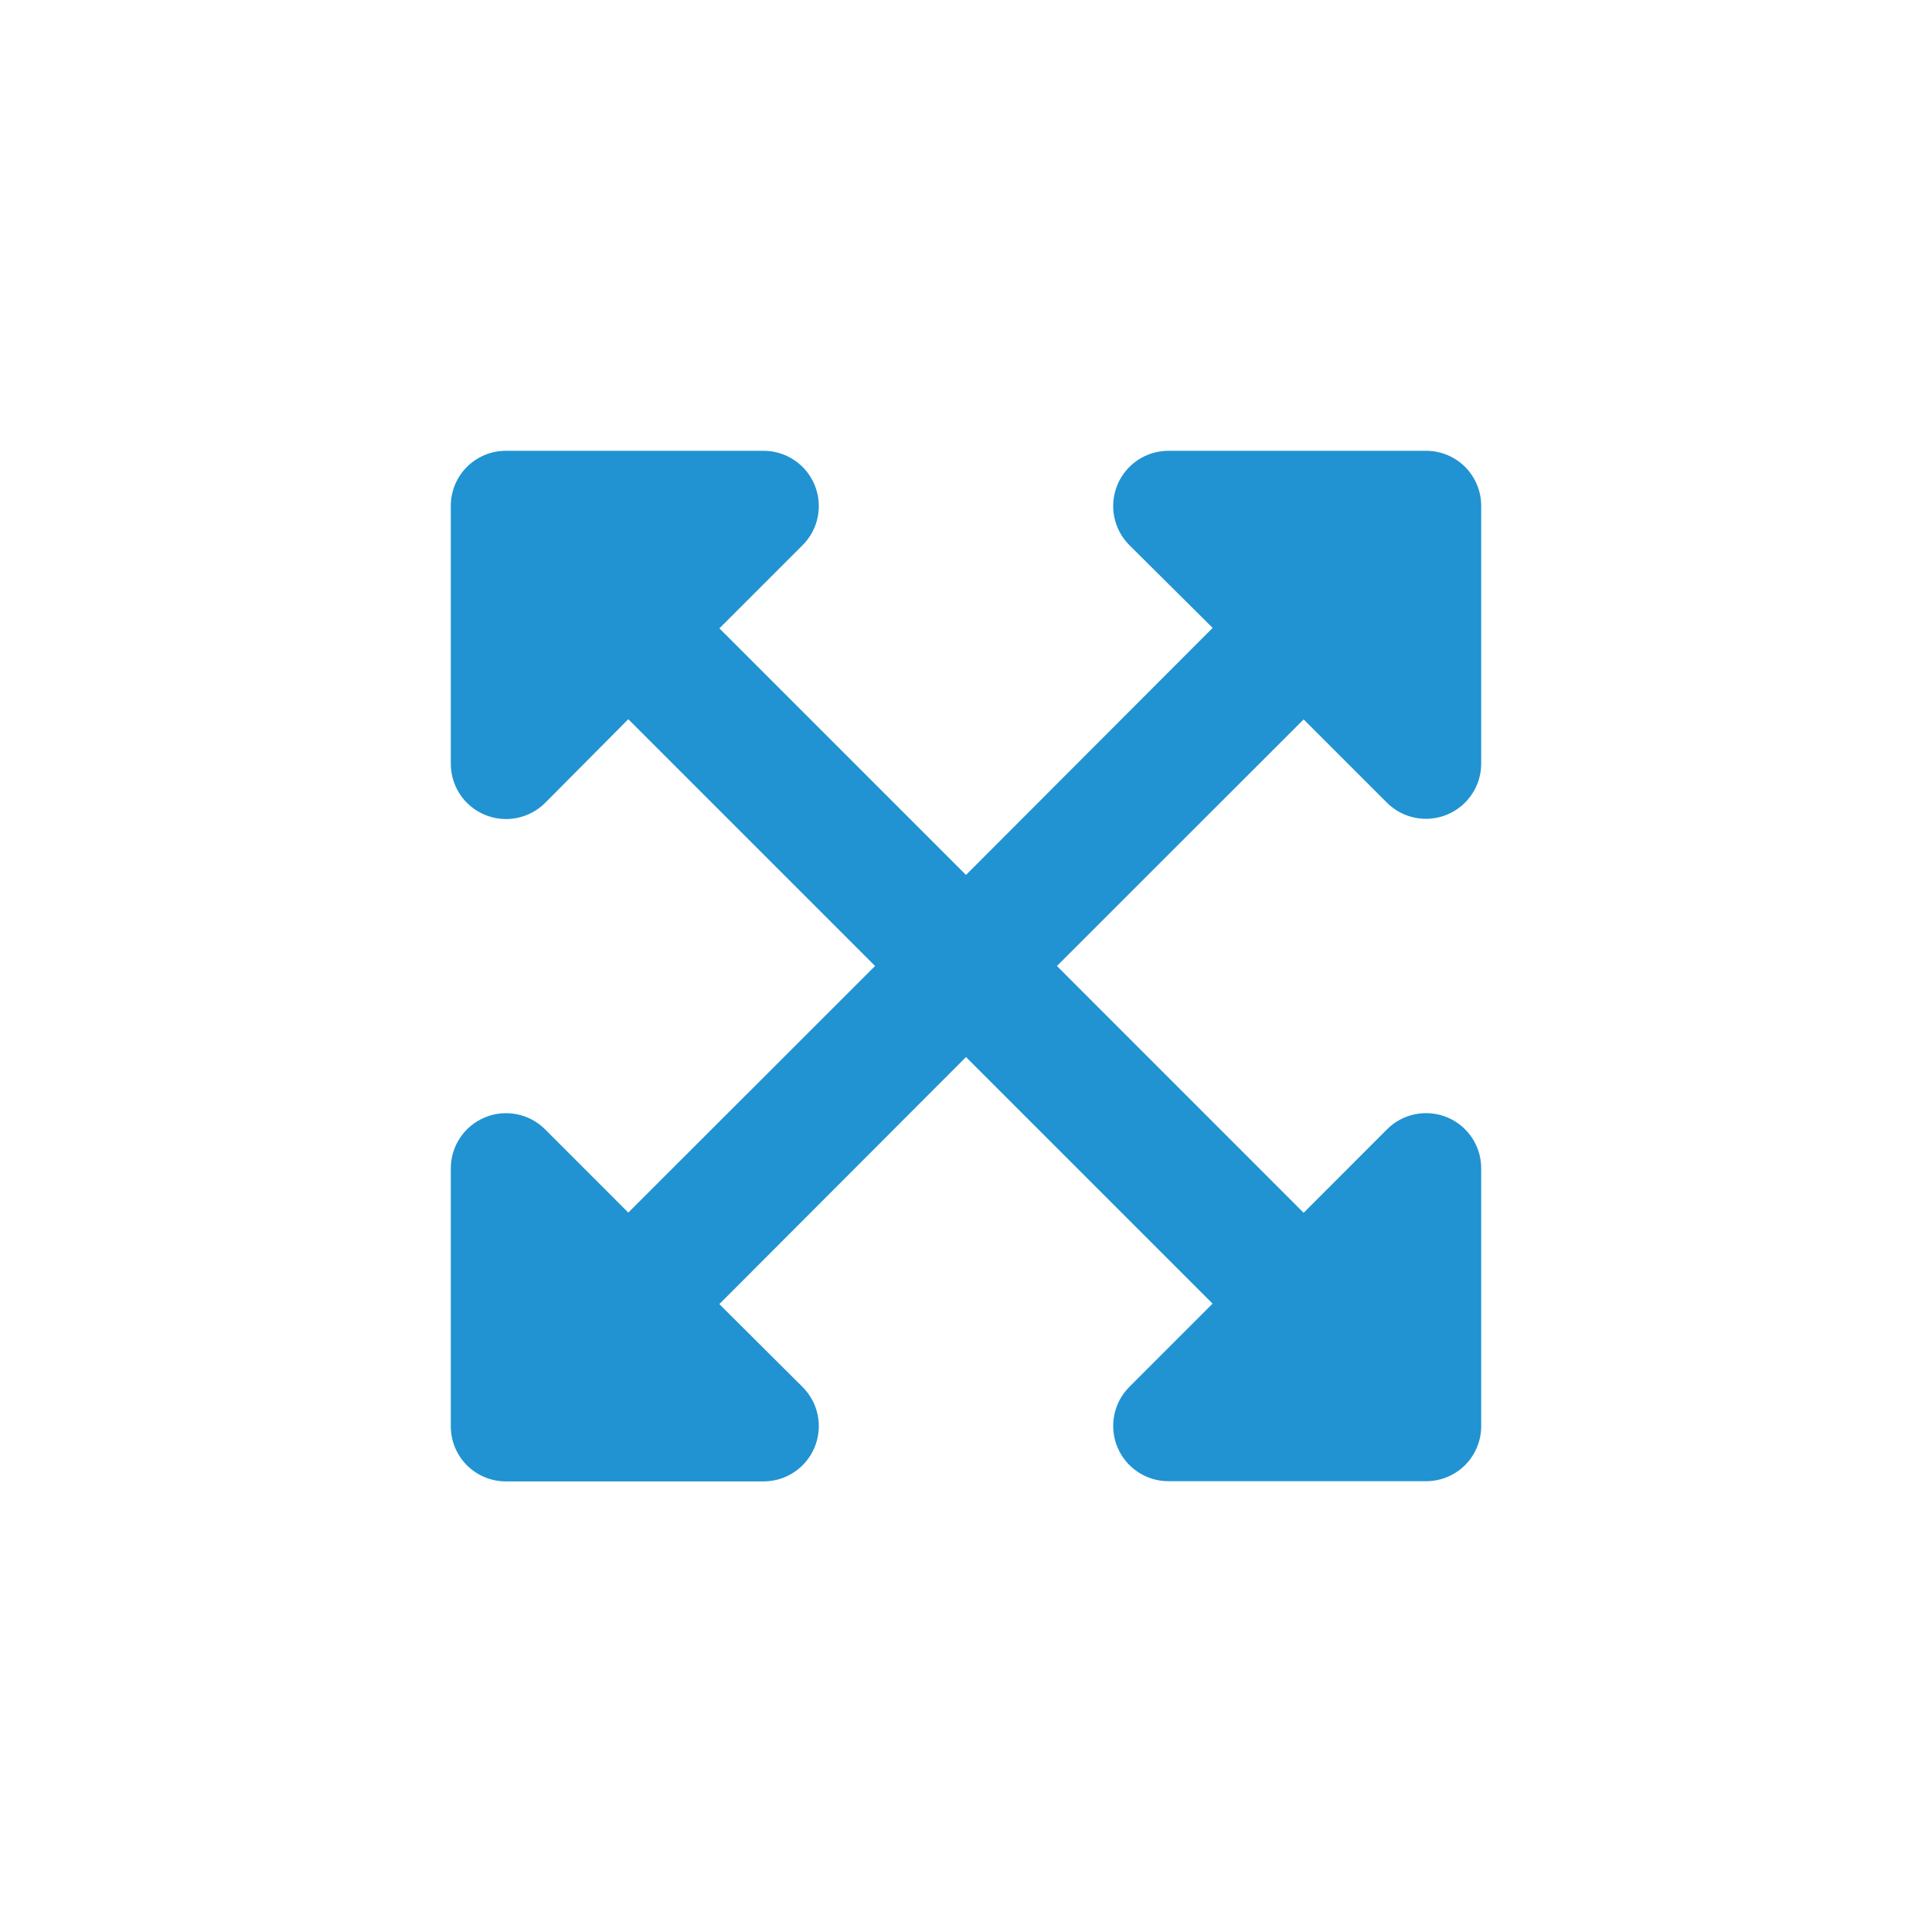 <?xml version="1.0" encoding="UTF-8"?>
<svg width="30px" height="30px" viewBox="0 0 30 30" version="1.1" xmlns="http://www.w3.org/2000/svg" xmlns:xlink="http://www.w3.org/1999/xlink">
    <title>featureAreaIcon</title>
    <g id="Branding" stroke="none" stroke-width="1" fill="none" fill-rule="evenodd">
        <g id="Features" transform="translate(-120, 0)" fill="#2193D2" fill-rule="nonzero">
            <g id="Area" transform="translate(120, 0)">
                <path d="M23,18.143 L23,22.143 C23.001,22.37 22.91,22.589 22.75,22.75 C22.589,22.91 22.37,23.001 22.143,23 L18.143,23 C17.796,23 17.484,22.791 17.351,22.471 C17.218,22.15 17.291,21.781 17.536,21.536 L18.829,20.243 L15,16.414 L11.17,20.25 L12.464,21.539 C12.709,21.784 12.782,22.153 12.649,22.474 C12.516,22.794 12.204,23.003 11.857,23.003 L7.857,23.003 C7.629,23.004 7.41,22.913 7.249,22.752 C7.088,22.59 6.999,22.371 7,22.143 L7,18.143 C7,17.796 7.209,17.484 7.529,17.351 C7.85,17.218 8.219,17.291 8.464,17.536 L9.756,18.829 L13.588,15 L9.756,11.168 L8.464,12.468 C8.218,12.713 7.848,12.786 7.528,12.652 C7.207,12.519 6.999,12.205 7,11.857 L7,7.857 C6.999,7.63 7.09,7.411 7.25,7.25 C7.411,7.09 7.63,6.999 7.857,7 L11.857,7 C12.204,7 12.516,7.209 12.649,7.529 C12.782,7.85 12.709,8.219 12.464,8.464 L11.171,9.757 L15,13.586 L18.83,9.75 L17.536,8.464 C17.291,8.219 17.218,7.85 17.351,7.529 C17.484,7.209 17.796,7 18.143,7 L22.143,7 C22.37,6.999 22.589,7.09 22.75,7.25 C22.91,7.411 23.001,7.63 23,7.857 L23,11.857 C23,12.204 22.791,12.516 22.471,12.649 C22.15,12.782 21.781,12.709 21.536,12.464 L20.243,11.171 L16.412,15 L20.243,18.832 L21.535,17.539 C21.779,17.292 22.149,17.217 22.47,17.349 C22.792,17.482 23.001,17.795 23,18.143 L23,18.143 Z" id="Icon"></path>
            </g>
        </g>
    </g>
</svg>